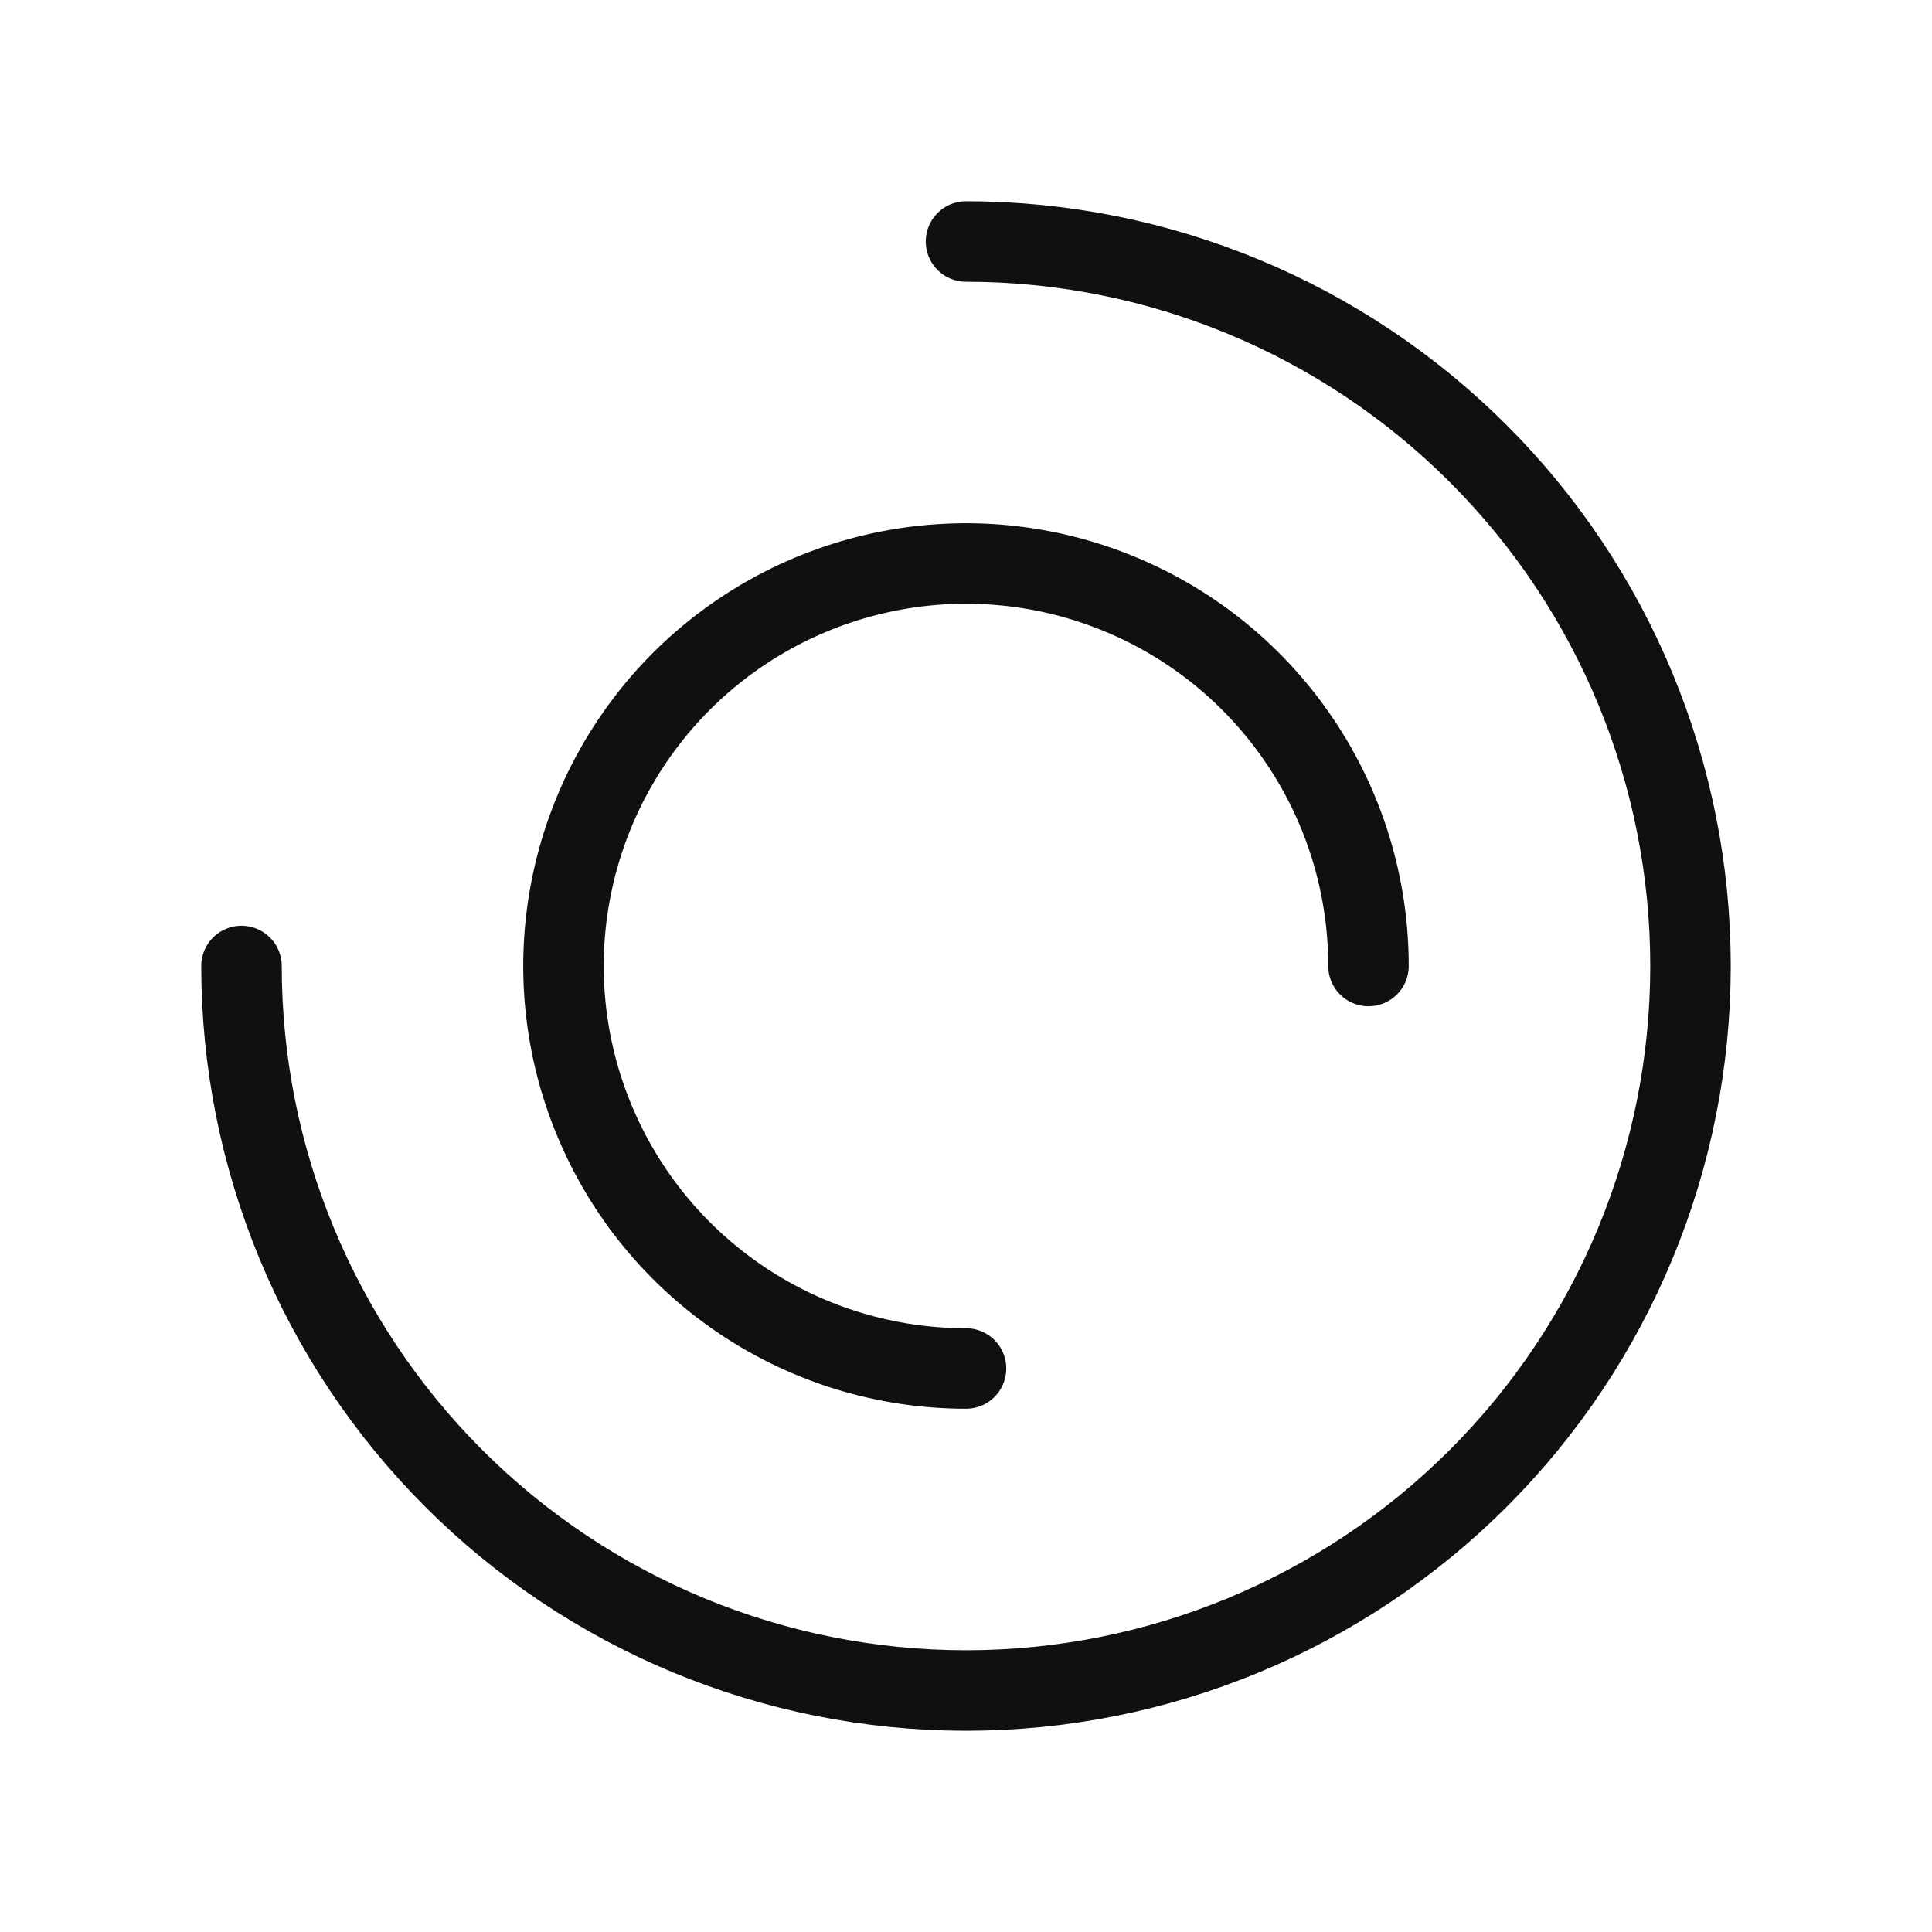 <svg width="24" height="24" viewBox="0 0 24 24" fill="none" xmlns="http://www.w3.org/2000/svg">
<path d="M3 12C3 14.387 3.948 16.676 5.636 18.364C7.324 20.052 9.613 21 12 21C14.387 21 16.676 20.052 18.364 18.364C20.052 16.676 21 14.387 21 12C21 9.613 20.052 7.324 18.364 5.636C16.676 3.948 14.387 3 12 3" stroke="#101010" stroke-linecap="round" stroke-linejoin="round"/>
<path d="M17 12C17 11.011 16.707 10.044 16.157 9.222C15.608 8.4 14.827 7.759 13.913 7.381C13 7.002 11.995 6.903 11.025 7.096C10.055 7.289 9.164 7.765 8.464 8.464C7.765 9.164 7.289 10.055 7.096 11.025C6.903 11.995 7.002 13 7.381 13.913C7.759 14.827 8.4 15.608 9.222 16.157C10.044 16.707 11.011 17 12 17" stroke="#101010" stroke-linecap="round" stroke-linejoin="round"/>
</svg>
